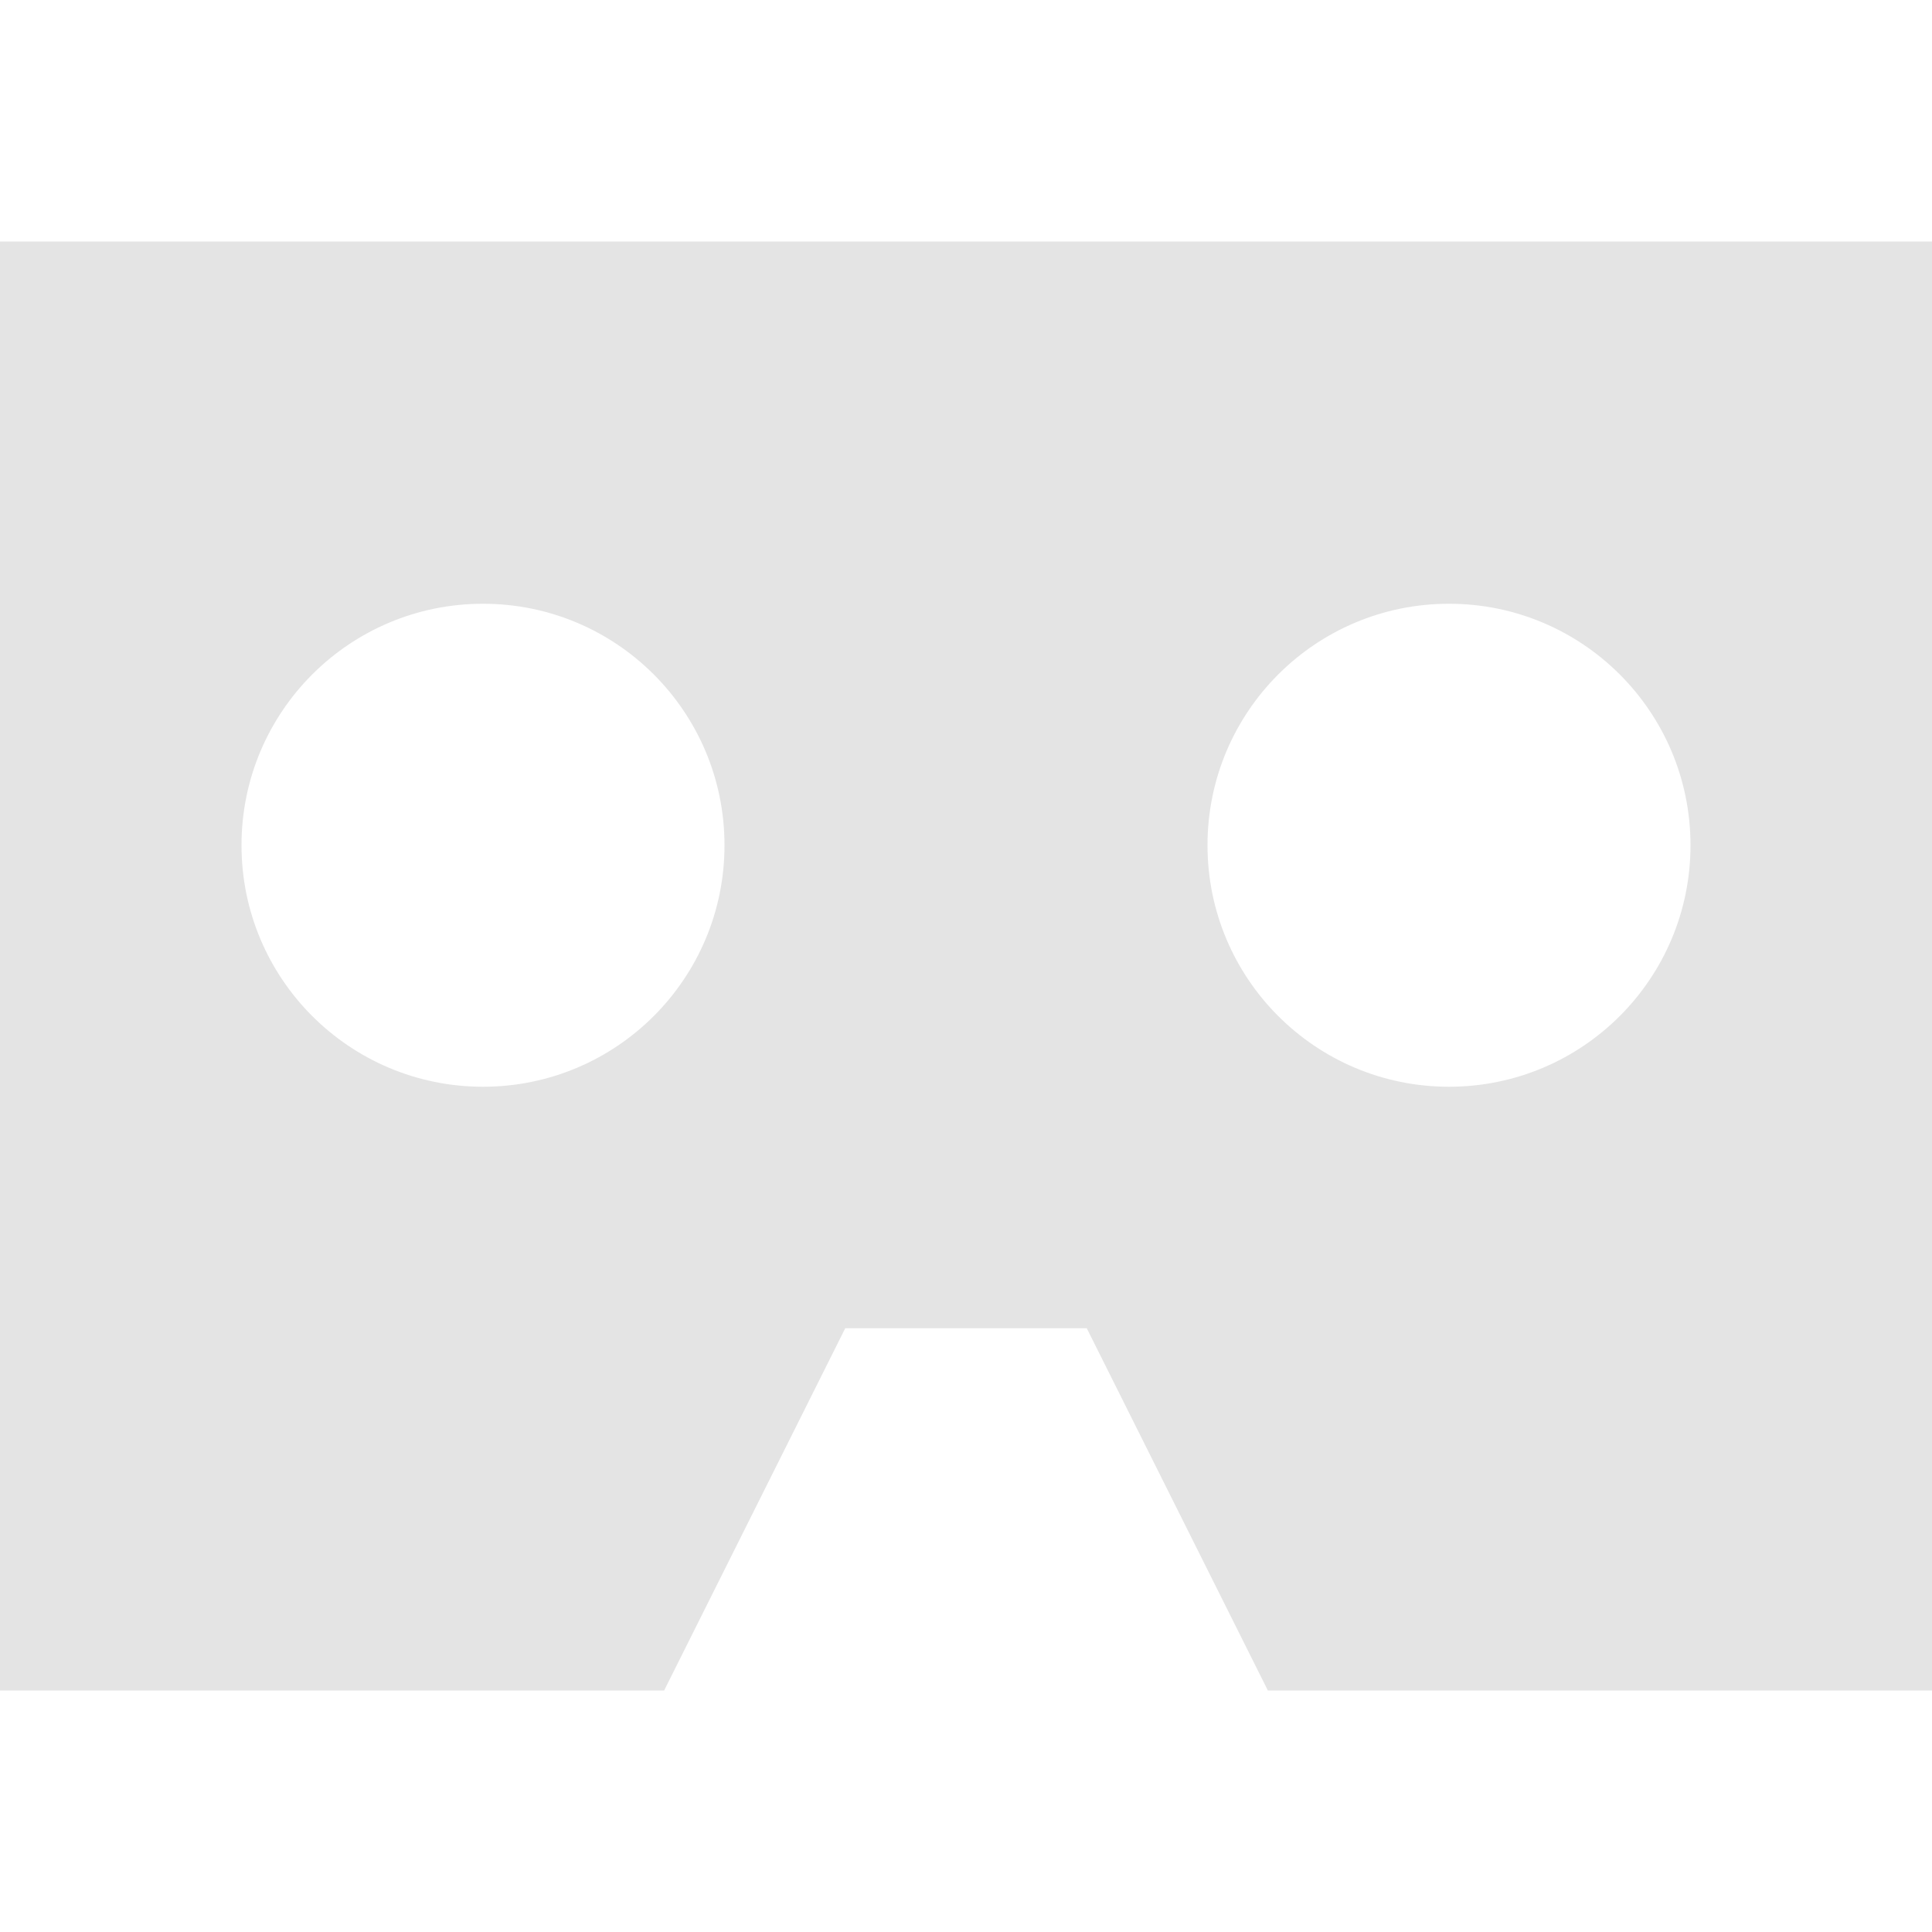 <svg viewBox="0 0 16 16" fill="none" xmlns="http://www.w3.org/2000/svg">
 <path fill-rule="evenodd" clip-rule="evenodd" d="M0 2H16V14H10.5L9 11H7L5.5 14H0V2ZM6 7C6 8.105 5.105 9 4 9C2.895 9 2 8.105 2 7C2 5.895 2.895 5 4 5C5.105 5 6 5.895 6 7ZM12 9C13.105 9 14 8.105 14 7C14 5.895 13.105 5 12 5C10.895 5 10 5.895 10 7C10 8.105 10.895 9 12 9Z" fill="#e4e4e4"/>
</svg>